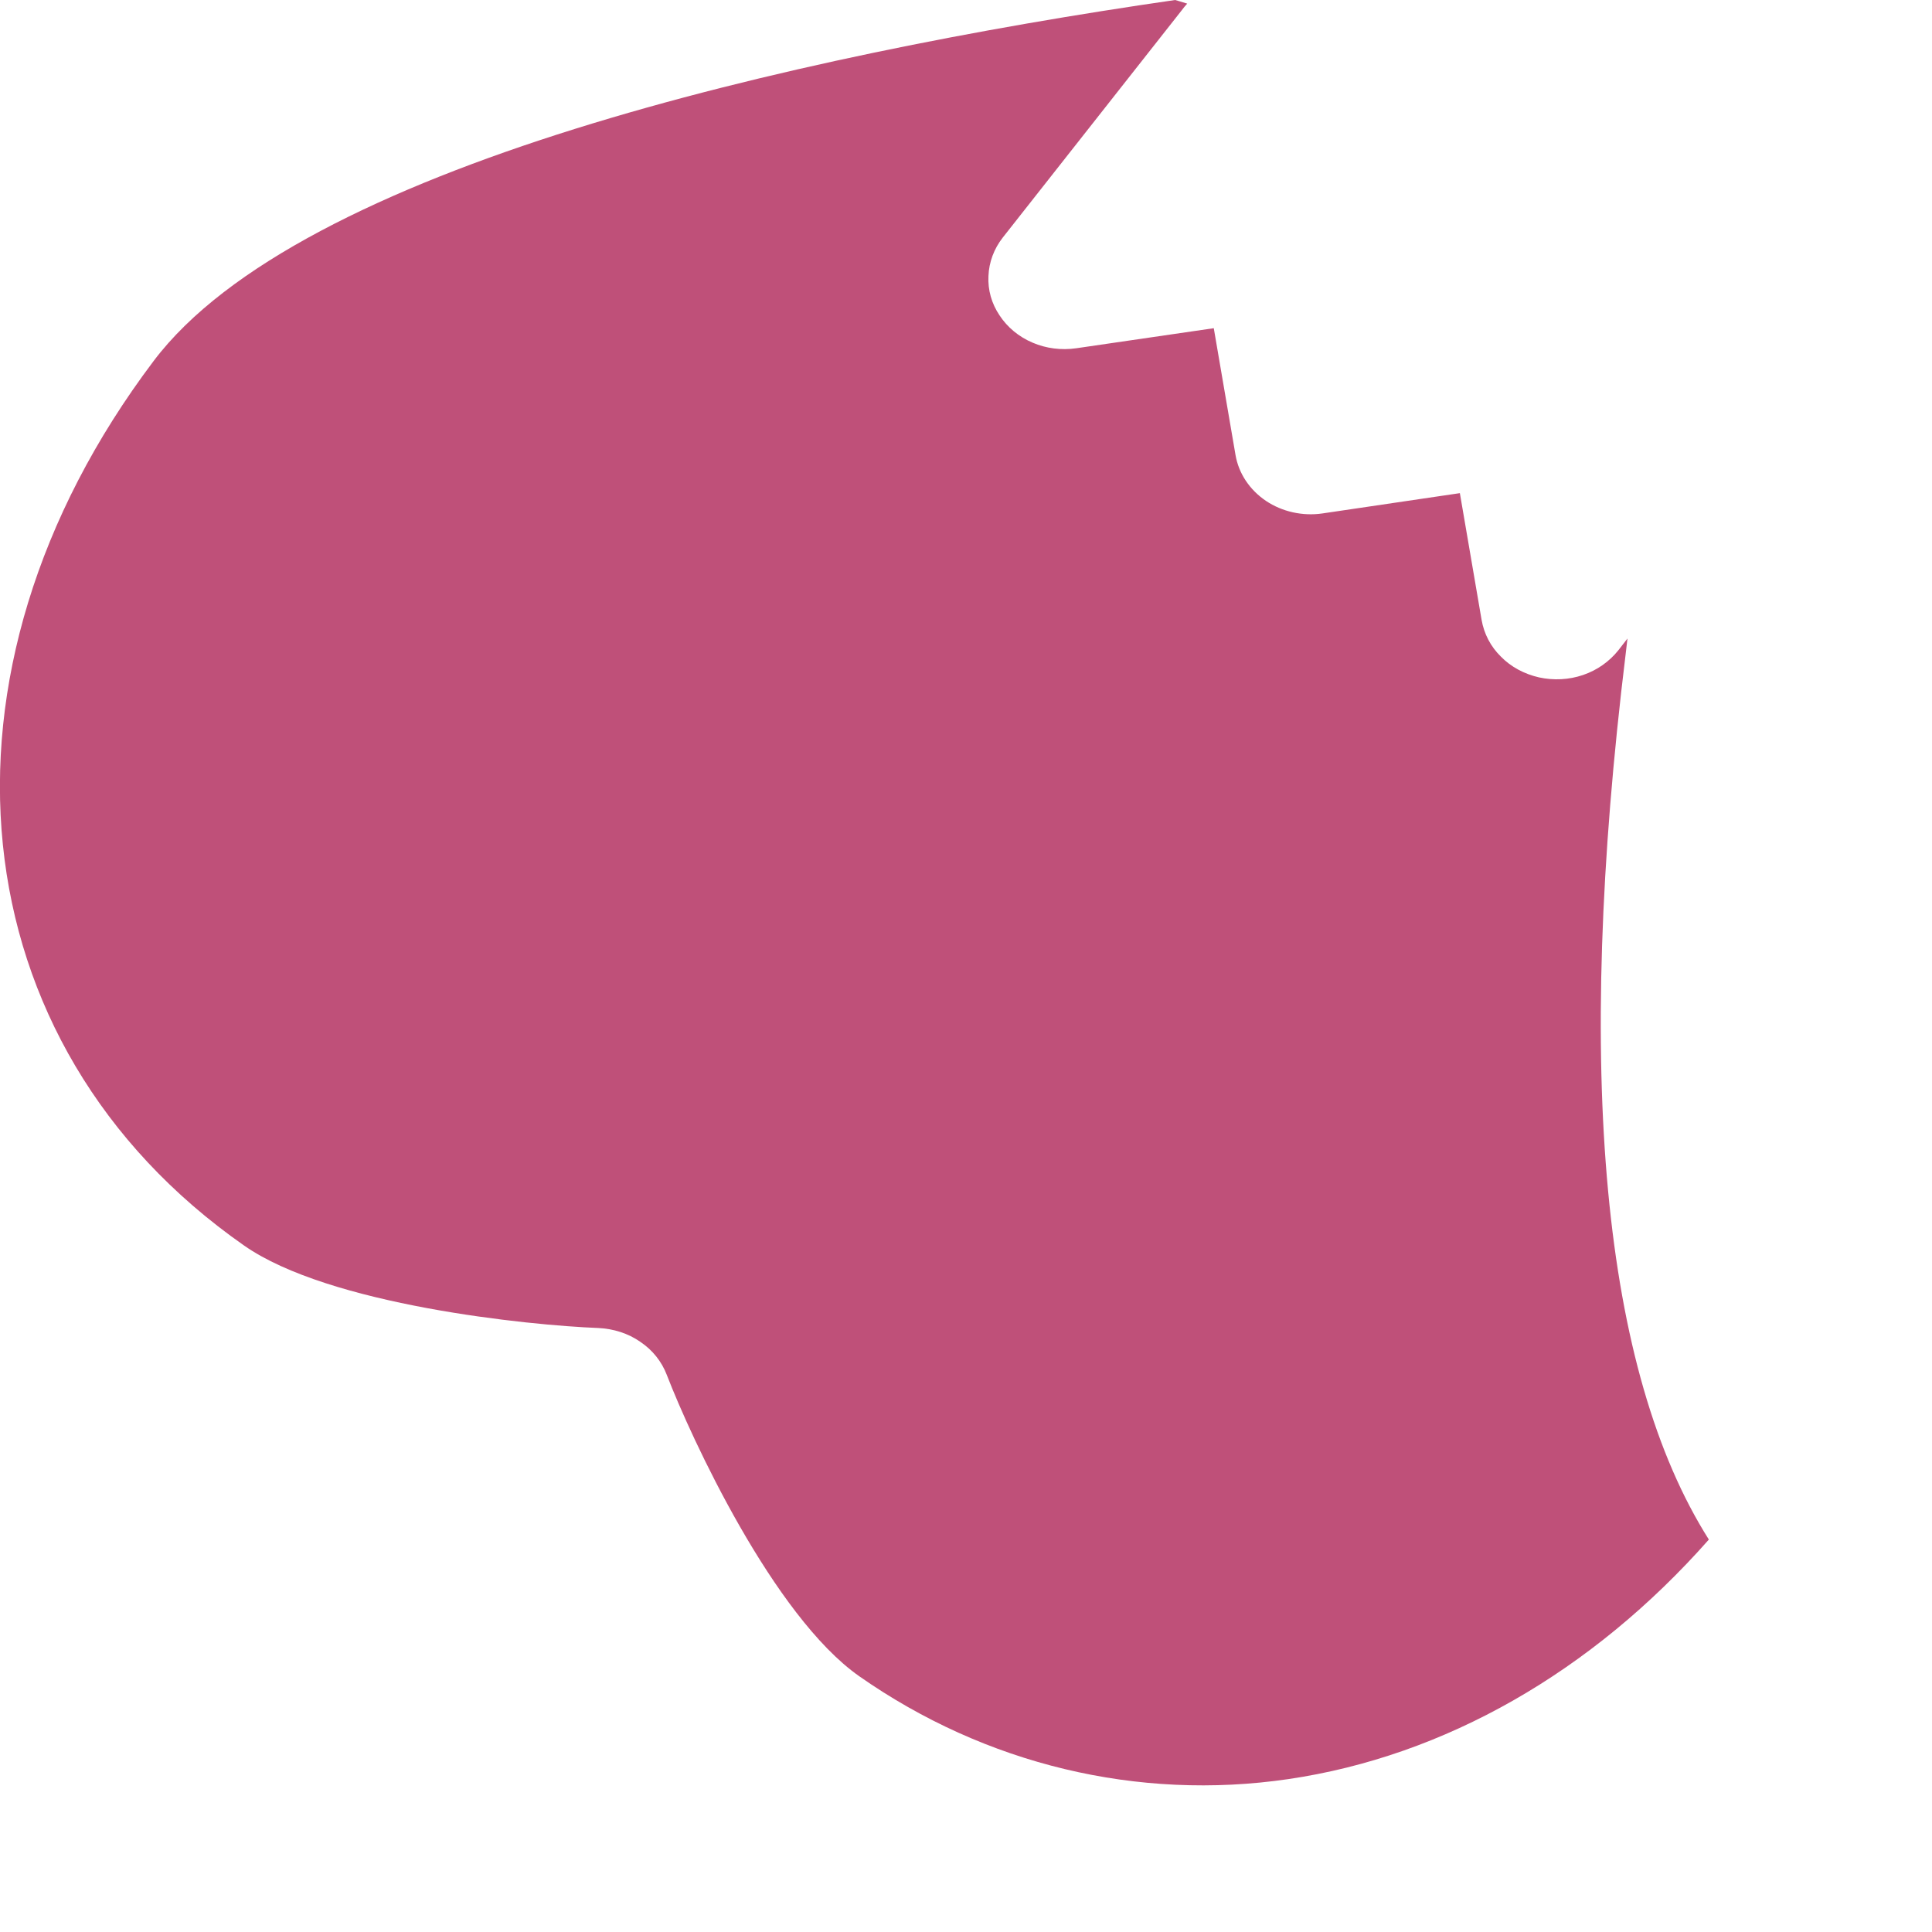 <?xml version="1.0" encoding="utf-8"?>
<svg xmlns="http://www.w3.org/2000/svg" fill="none" height="100%" overflow="visible" preserveAspectRatio="none" style="display: block;" viewBox="0 0 8 8" width="100%">
<path d="M6.732 2.704C6.734 2.684 6.737 2.664 6.739 2.644L6.701 2.693C6.664 2.739 6.614 2.775 6.555 2.795C6.497 2.815 6.433 2.818 6.373 2.805C6.312 2.791 6.257 2.762 6.215 2.719C6.172 2.677 6.145 2.624 6.135 2.567L6.045 2.042L5.476 2.126C5.394 2.138 5.309 2.119 5.242 2.074C5.174 2.028 5.129 1.96 5.116 1.884L5.026 1.359L4.457 1.442C4.395 1.451 4.332 1.443 4.276 1.419C4.219 1.395 4.171 1.355 4.139 1.306C4.106 1.257 4.09 1.201 4.093 1.143C4.095 1.086 4.116 1.03 4.152 0.984L4.893 0.043C4.9 0.033 4.908 0.024 4.916 0.015C4.904 0.011 4.866 0 4.866 0C3.275 0.23 1.239 0.695 0.636 1.495C-0.337 2.785 -0.18 4.325 1.01 5.157C1.362 5.404 2.189 5.488 2.478 5.499C2.54 5.502 2.601 5.521 2.651 5.556C2.702 5.59 2.74 5.638 2.761 5.693C2.862 5.955 3.203 6.692 3.558 6.941C4.081 7.307 4.712 7.458 5.334 7.367C5.982 7.272 6.592 6.923 7.076 6.375C6.635 5.678 6.519 4.445 6.732 2.704Z" fill="#BF5079" id="Vector"/>
</svg>